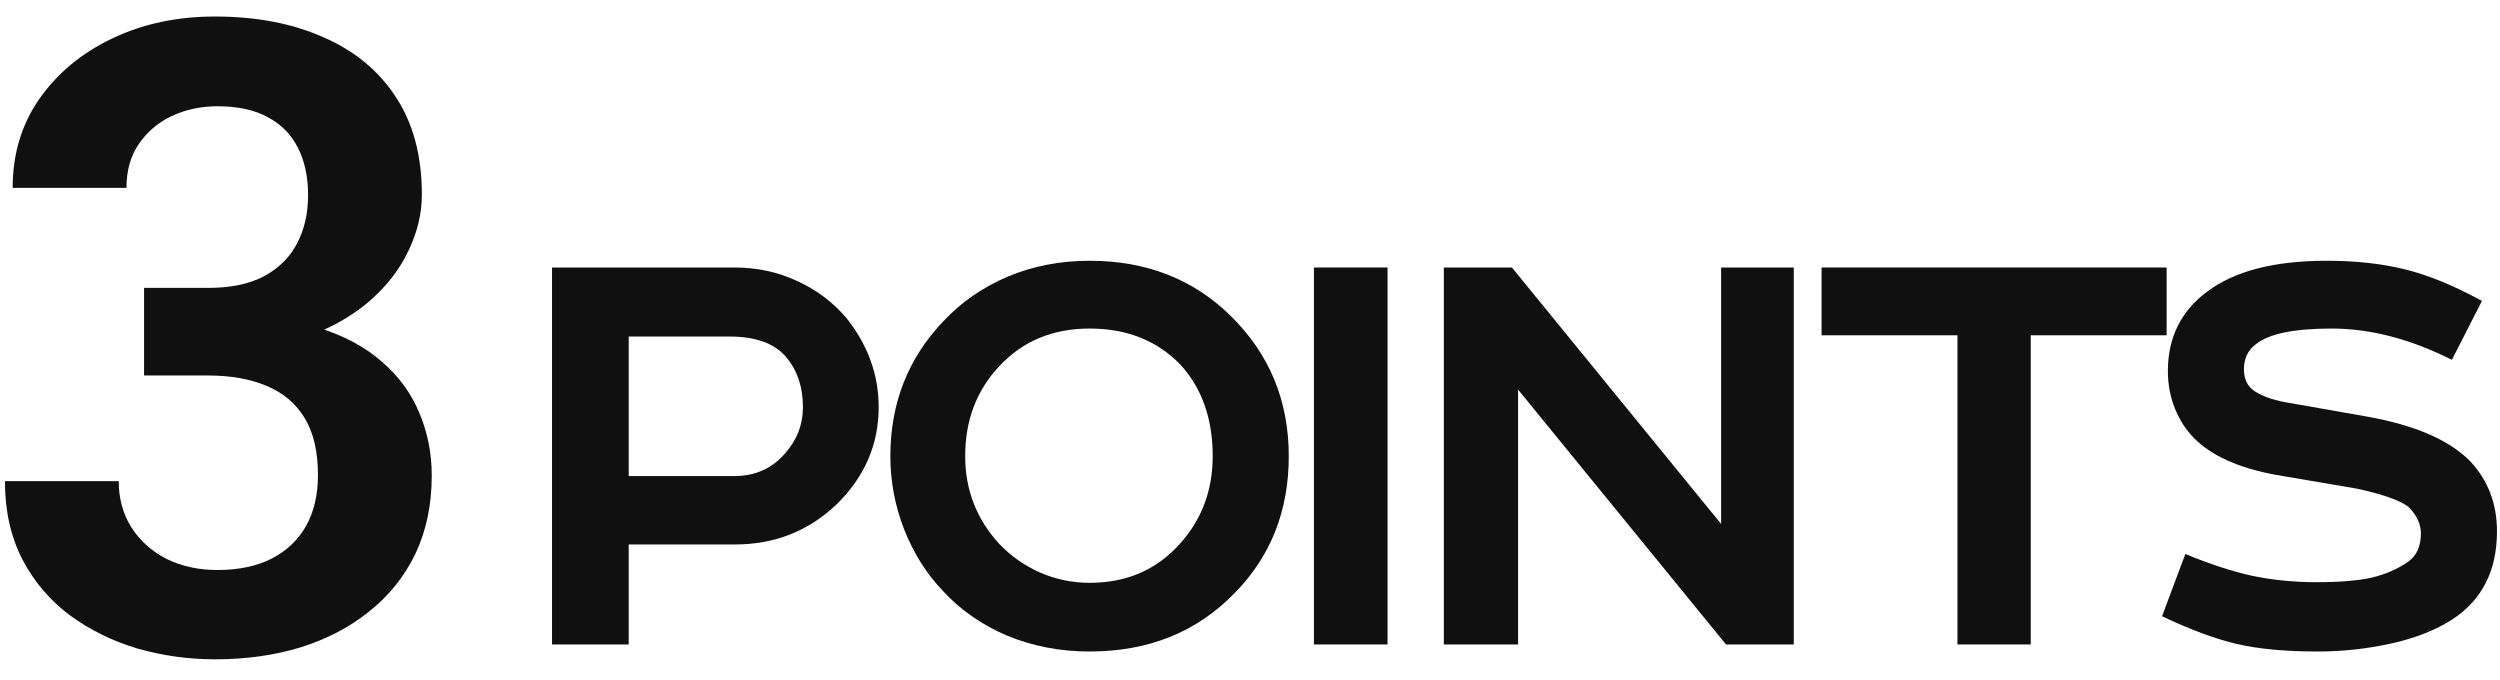 <svg width="103" height="28" viewBox="0 0 398 103" fill="none" xmlns="http://www.w3.org/2000/svg">
<path d="M362.312 72.998C356.453 71.924 352.124 69.987 349.324 67.188C348.055 65.918 347.029 64.339 346.248 62.451C345.499 60.563 345.125 58.578 345.125 56.494C345.125 51.123 347.225 46.891 351.424 43.799C355.753 40.544 362.085 38.916 370.418 38.916C375.04 38.916 379.191 39.372 382.869 40.283C386.58 41.195 390.665 42.871 395.125 45.312L390.34 54.688C383.732 51.367 377.352 49.707 371.199 49.707C365.21 49.707 361.189 50.537 359.139 52.197C357.869 53.141 357.234 54.476 357.234 56.201C357.234 57.796 357.82 58.968 358.992 59.717C360.327 60.596 362.296 61.23 364.9 61.621L376.814 63.721C384.497 65.088 389.998 67.481 393.318 70.898C396.118 73.926 397.518 77.62 397.518 81.982C397.518 88.232 395.158 92.904 390.438 95.996C387.833 97.689 384.578 98.975 380.672 99.853C376.798 100.7 372.908 101.123 369.002 101.123C363.794 101.123 359.464 100.716 356.014 99.902C352.596 99.088 348.657 97.624 344.197 95.508L347.908 85.596C351.749 87.191 355.281 88.346 358.504 89.062C361.759 89.746 365.193 90.088 368.807 90.088C372.485 90.088 375.415 89.844 377.596 89.356C379.777 88.835 381.714 87.988 383.406 86.816C384.741 85.84 385.408 84.342 385.408 82.324C385.408 80.827 384.741 79.411 383.406 78.076C382.007 77.034 379.272 76.074 375.203 75.195L362.312 72.998Z" fill="#101010"/>
<path d="M289.994 50.781V39.99H344.926V50.781H323.295V100H311.625V50.781H289.994Z" fill="#101010"/>
<path d="M274 39.99H285.572V100H274.781L241.676 59.424V100H229.859V39.99H240.699L274 80.811V39.99Z" fill="#101010"/>
<path d="M220.898 39.99V100H209.18V39.99H220.898Z" fill="#101010"/>
<path d="M173.482 38.916C182.499 38.916 189.986 41.846 195.943 47.705C202.096 53.76 205.172 61.198 205.172 70.019C205.172 78.711 202.307 85.97 196.578 91.797C190.556 98.014 182.857 101.123 173.482 101.123C168.762 101.123 164.368 100.277 160.299 98.584C156.262 96.859 152.844 94.466 150.045 91.406C147.473 88.704 145.439 85.466 143.941 81.689C142.477 77.913 141.744 74.023 141.744 70.019C141.744 61.621 144.544 54.476 150.143 48.584C153.007 45.524 156.425 43.148 160.396 41.455C164.4 39.762 168.762 38.916 173.482 38.916ZM153.658 70.019C153.658 75.391 155.465 80.046 159.078 83.984C160.901 85.905 163.049 87.419 165.523 88.525C168.03 89.632 170.683 90.186 173.482 90.186C179.309 90.186 184.062 88.151 187.74 84.082C191.288 80.208 193.062 75.521 193.062 70.019C193.062 64.03 191.337 59.163 187.887 55.42C184.176 51.611 179.374 49.707 173.482 49.707C167.59 49.707 162.789 51.709 159.078 55.713C155.465 59.554 153.658 64.323 153.658 70.019Z" fill="#101010"/>
<path d="M139.885 62.207C139.885 68.164 137.655 73.324 133.195 77.686C128.736 81.95 123.332 84.082 116.984 84.082H100.09V100H87.883V39.99H116.984C120.533 39.99 123.837 40.706 126.896 42.139C129.989 43.538 132.626 45.524 134.807 48.096C138.192 52.393 139.885 57.096 139.885 62.207ZM116.887 73.193C120.174 73.193 122.844 72.022 124.895 69.678C126.848 67.529 127.824 65.039 127.824 62.207C127.824 59.017 126.945 56.38 125.188 54.297C123.365 52.083 120.337 50.977 116.105 50.977H100.09V73.193H116.887Z" fill="#101010"/>
<path d="M22.934 43.236H33.119C36.719 43.236 39.682 42.621 42.006 41.391C44.376 40.115 46.13 38.383 47.27 36.195C48.454 33.962 49.047 31.387 49.047 28.471C49.047 25.6 48.523 23.116 47.475 21.02C46.426 18.878 44.831 17.237 42.69 16.098C40.593 14.913 37.904 14.32 34.623 14.32C31.98 14.32 29.542 14.844 27.309 15.893C25.121 16.941 23.366 18.445 22.045 20.404C20.769 22.318 20.131 24.62 20.131 27.309H2.016C2.016 21.931 3.428 17.214 6.254 13.158C9.125 9.057 12.999 5.844 17.875 3.52C22.751 1.195 28.197 0.033 34.213 0.033C40.775 0.033 46.518 1.127 51.44 3.314C56.407 5.456 60.258 8.624 62.992 12.816C65.772 17.009 67.162 22.204 67.162 28.402C67.162 31.365 66.456 34.327 65.043 37.289C63.676 40.206 61.648 42.849 58.959 45.219C56.316 47.543 53.057 49.434 49.184 50.893C45.355 52.305 40.958 53.012 35.99 53.012H22.934V43.236ZM22.934 57.182V47.543H35.99C41.596 47.543 46.449 48.204 50.551 49.525C54.698 50.801 58.116 52.624 60.805 54.994C63.493 57.318 65.476 60.03 66.752 63.129C68.074 66.228 68.734 69.555 68.734 73.109C68.734 77.758 67.868 81.905 66.137 85.551C64.405 89.151 61.967 92.204 58.822 94.711C55.723 97.217 52.078 99.132 47.885 100.453C43.692 101.729 39.158 102.367 34.281 102.367C30.043 102.367 25.919 101.798 21.908 100.658C17.943 99.473 14.366 97.719 11.176 95.394C7.986 93.025 5.456 90.062 3.588 86.508C1.719 82.908 0.785 78.738 0.785 73.998H18.9C18.9 76.732 19.561 79.171 20.883 81.312C22.25 83.454 24.119 85.141 26.488 86.371C28.904 87.556 31.615 88.148 34.623 88.148C37.95 88.148 40.798 87.556 43.168 86.371C45.583 85.141 47.429 83.409 48.705 81.176C49.981 78.897 50.619 76.186 50.619 73.041C50.619 69.304 49.913 66.273 48.5 63.949C47.087 61.625 45.059 59.916 42.416 58.822C39.818 57.728 36.719 57.182 33.119 57.182H22.934Z" fill="#101010"/>
</svg>
